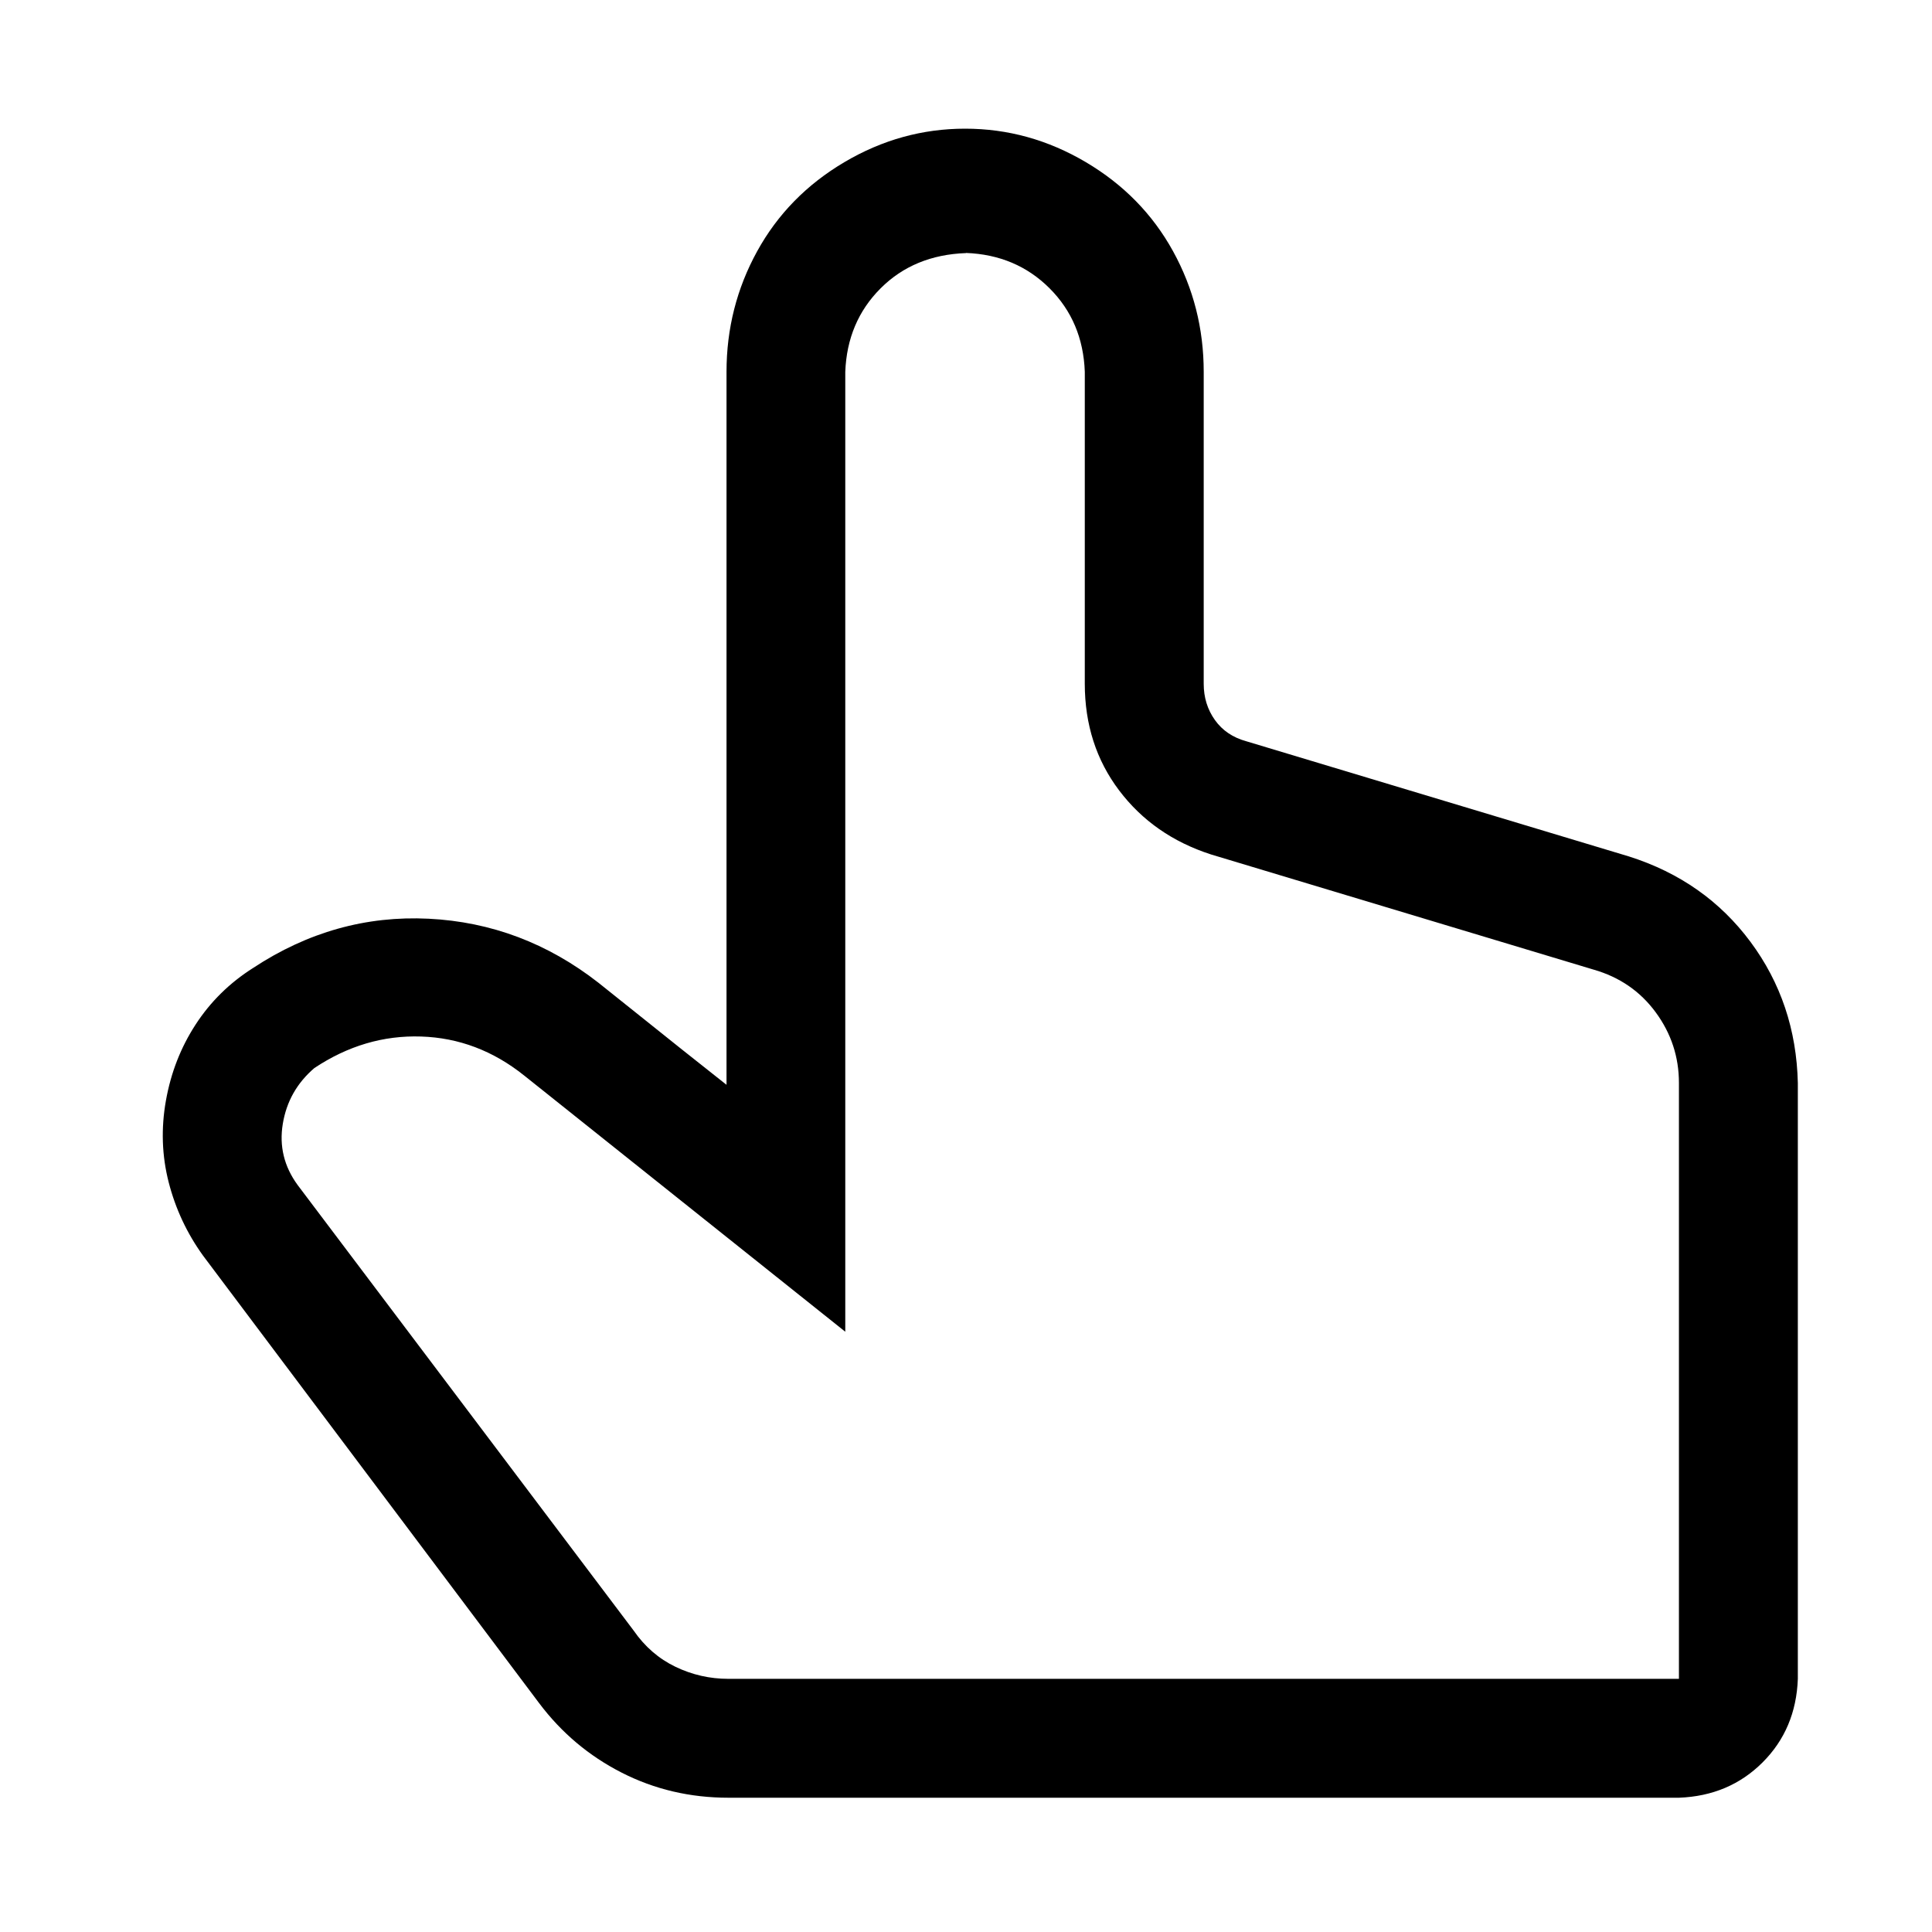 <?xml version="1.0" encoding="UTF-8"?>
<!-- Uploaded to: SVG Find, www.svgrepo.com, Generator: SVG Find Mixer Tools -->
<svg fill="#000000" width="800px" height="800px" version="1.1" viewBox="144 144 512 512" xmlns="http://www.w3.org/2000/svg">
 <path d="m400 211.07c-9.184 0.324-16.73 3.441-22.641 9.352-5.906 5.91-9.023 13.289-9.352 22.137v254.36l-85.109-67.902c-8.199-6.562-17.301-10.004-27.301-10.328-10.004-0.328-19.434 2.461-28.293 8.359-4.598 3.938-7.383 8.859-8.359 14.77-0.977 5.906 0.336 11.316 3.934 16.23l89.051 118.08c2.949 4.258 6.637 7.453 11.066 9.586 4.43 2.133 9.105 3.195 14.027 3.195h251.91v-157.93c0-6.887-2.051-13.121-6.156-18.707-4.106-5.582-9.598-9.355-16.48-11.32l-101.36-30.512c-10.172-3.285-18.289-8.941-24.355-16.969-6.066-8.031-9.102-17.461-9.102-28.293v-82.656c-0.324-8.859-3.441-16.238-9.352-22.137-5.91-5.898-13.289-9.016-22.137-9.352zm-75.27 211.06 11.805 9.355v-188.93c0-11.484 2.711-22.141 8.125-31.977 5.418-9.836 13.125-17.707 23.129-23.617s20.66-8.863 31.977-8.863c11.312 0 21.973 2.953 31.977 8.863 10 5.91 17.711 13.781 23.129 23.617 5.414 9.836 8.125 20.492 8.125 31.977v82.656c0 3.609 0.984 6.805 2.957 9.586 1.973 2.781 4.758 4.668 8.359 5.652l101.36 30.512c13.445 4.262 24.184 11.809 32.227 22.641 8.039 10.832 12.223 23.297 12.547 37.395v157.93c-0.324 8.859-3.445 16.238-9.352 22.137-5.91 5.898-13.285 9.016-22.137 9.352h-251.91c-10.168 0-19.598-2.211-28.289-6.644-8.691-4.43-15.992-10.578-21.902-18.449l-89.047-118.57c-4.262-5.91-7.293-12.383-9.102-19.426-1.805-7.043-2.051-14.262-0.738-21.648 1.312-7.391 3.934-14.113 7.871-20.168 3.938-6.059 9.023-11.059 15.258-15.004 14.43-9.512 29.93-13.855 46.492-13.039 16.562 0.82 31.566 6.477 45.012 16.973z"/>
</svg>